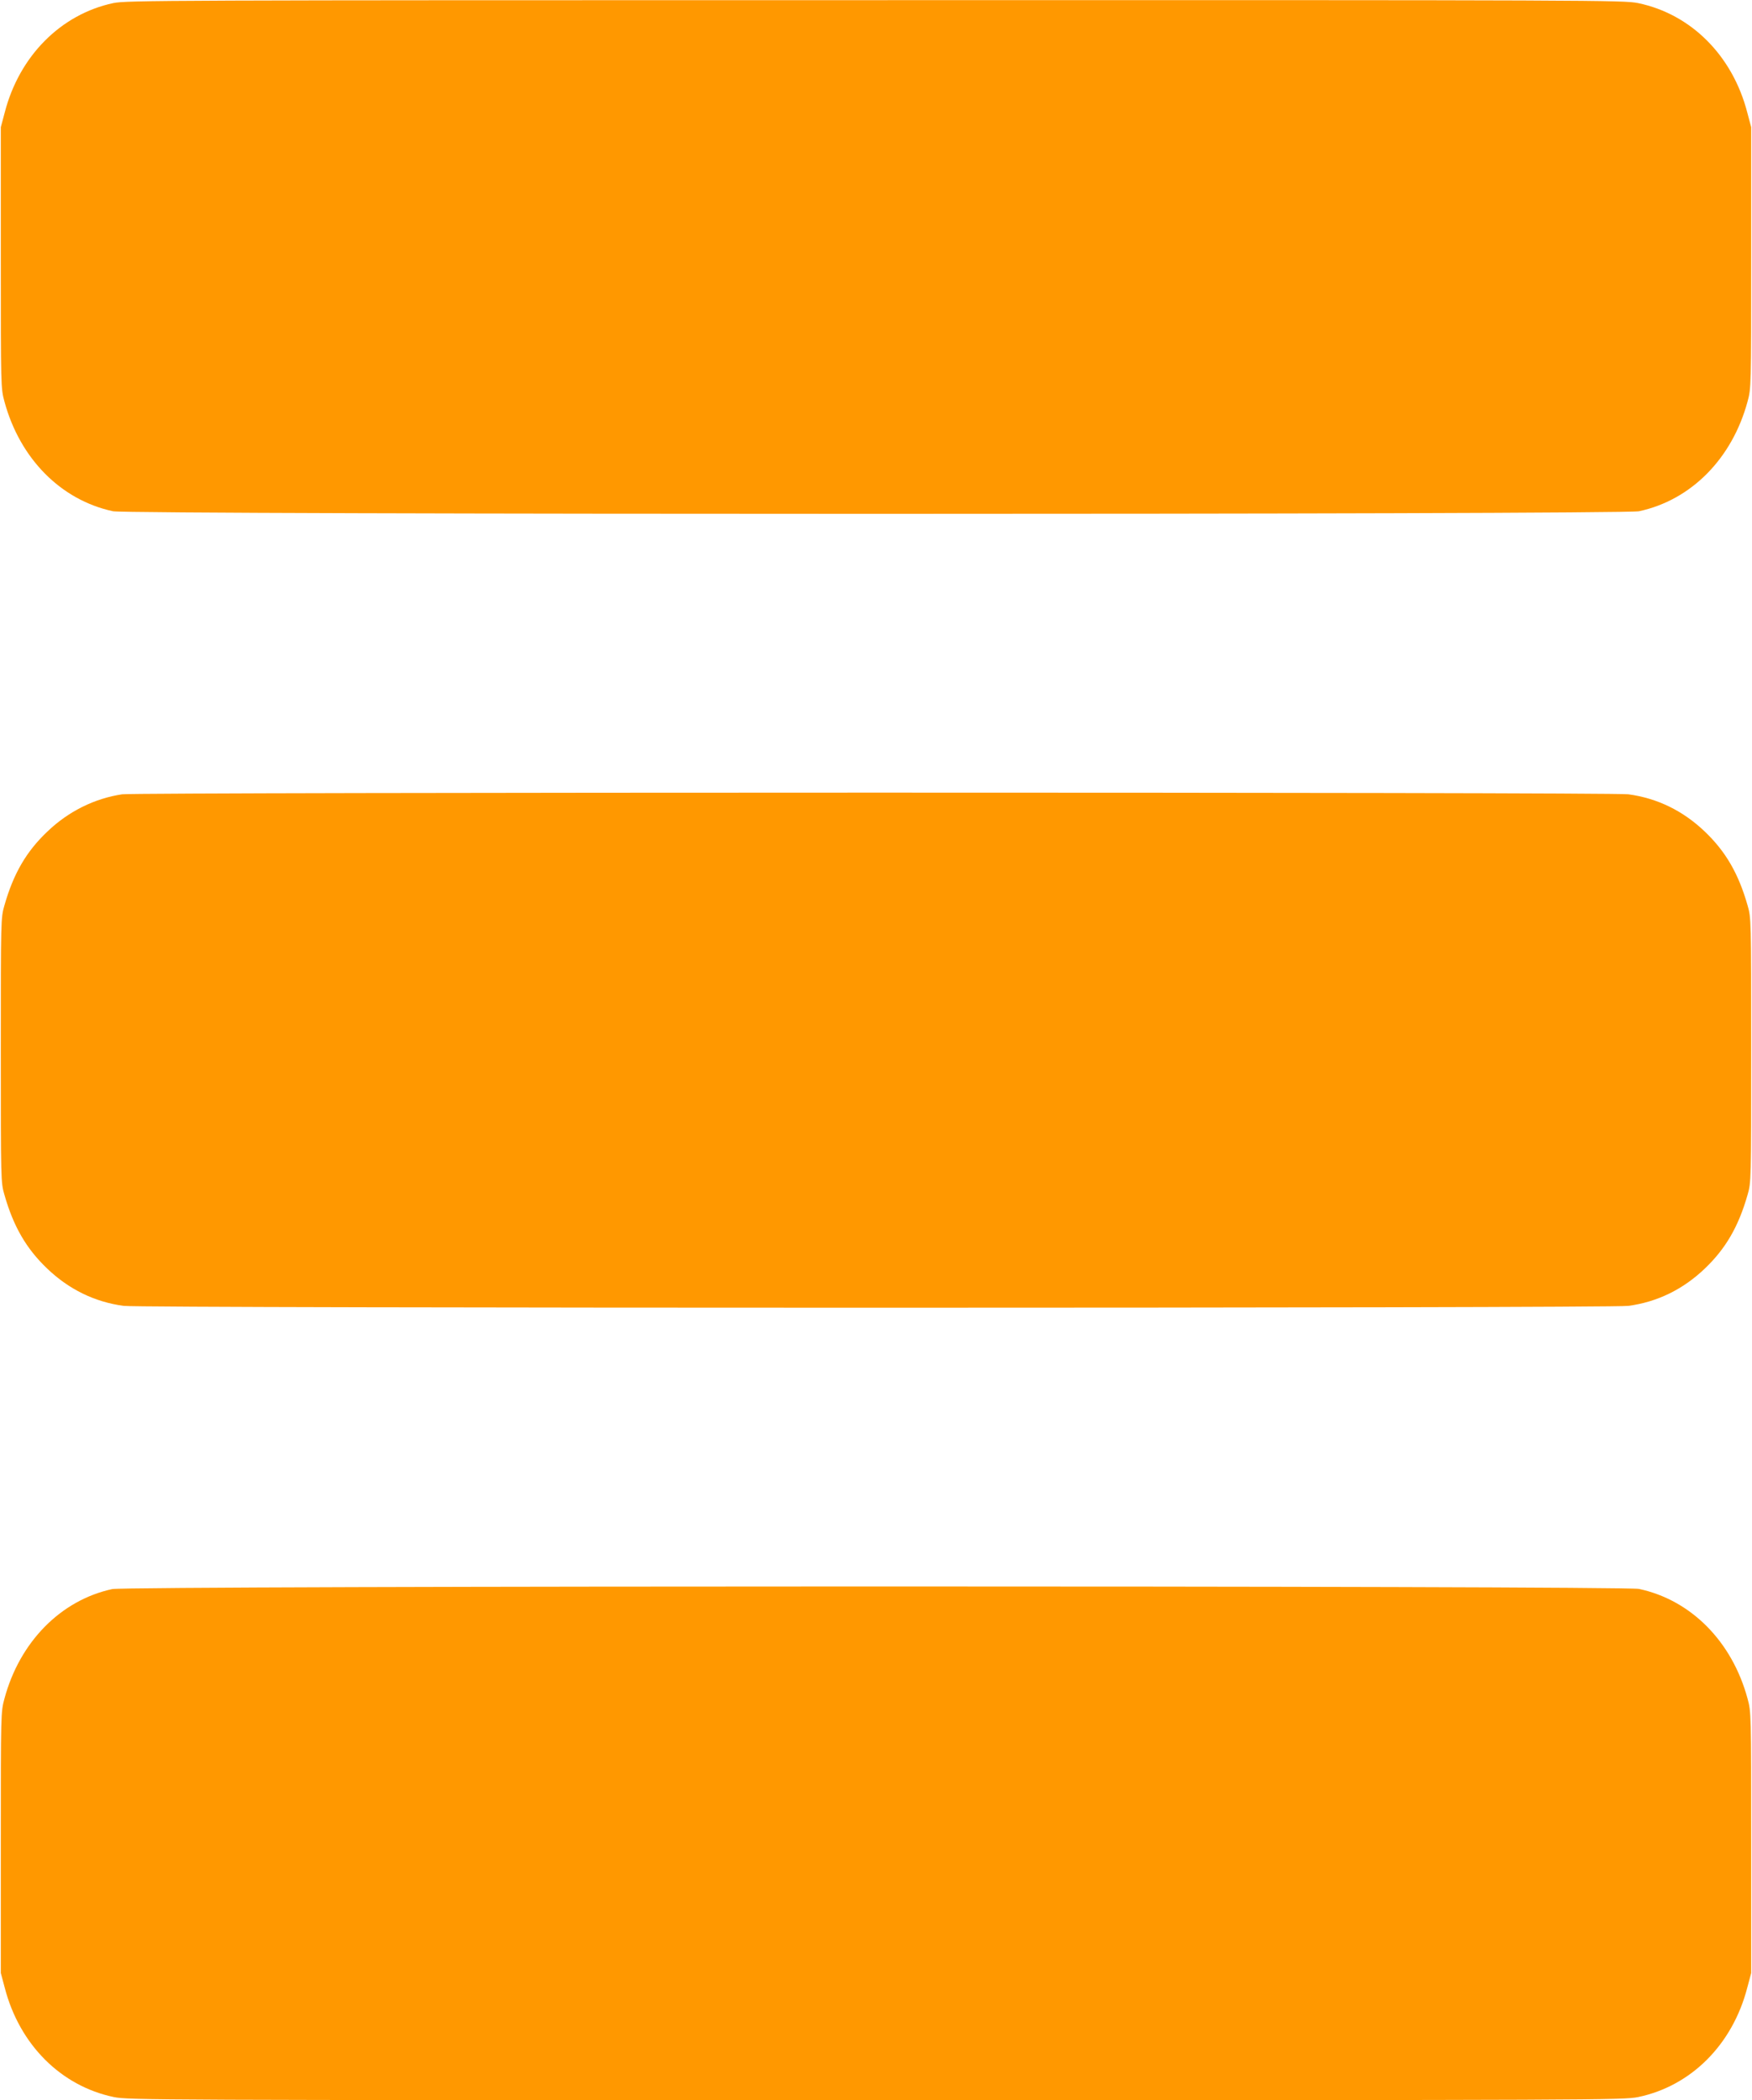 <?xml version="1.0" standalone="no"?>
<!DOCTYPE svg PUBLIC "-//W3C//DTD SVG 20010904//EN"
 "http://www.w3.org/TR/2001/REC-SVG-20010904/DTD/svg10.dtd">
<svg version="1.0" xmlns="http://www.w3.org/2000/svg"
 width="1068pt" height="1280pt" viewBox="0 0 1068 1280"
 preserveAspectRatio="xMidYMid meet">
<g transform="translate(0,1280) scale(0.1,-0.1)"
fill="#ff9800" stroke="none">
<path d="M690 12781 c-319 -68 -572 -322 -661 -666 l-24 -90 0 -795 c0 -788 0
-796 22 -877 94 -348 344 -601 662 -669 99 -21 9203 -21 9302 0 318 68 568
321 662 669 22 81 22 89 22 877 l0 795 -24 90 c-90 347 -343 599 -665 666 -88
18 -234 19 -4651 18 -4354 0 -4564 -1 -4645 -18z"/>
<path d="M745 7959 c-168 -25 -328 -104 -456 -227 -129 -122 -207 -257 -262
-450 -22 -76 -22 -84 -22 -882 0 -798 0 -806 22 -882 55 -193 133 -328 261
-450 132 -126 288 -203 466 -227 109 -15 9063 -15 9172 0 178 24 334 101 466
227 128 122 206 257 261 450 22 76 22 84 22 882 0 798 0 806 -22 882 -55 193
-133 328 -261 450 -132 126 -288 203 -466 227 -96 14 -9089 13 -9181 0z"/>
<path d="M684 3115 c-314 -68 -564 -322 -657 -668 -22 -81 -22 -89 -22 -877
l0 -795 24 -90 c90 -347 343 -599 665 -666 88 -18 235 -19 4646 -19 4411 0
4558 1 4646 19 322 67 575 319 665 666 l24 90 0 795 c0 788 0 796 -22 877 -94
348 -344 601 -662 669 -96 20 -9213 20 -9307 -1z"/>
</g>
</svg>
